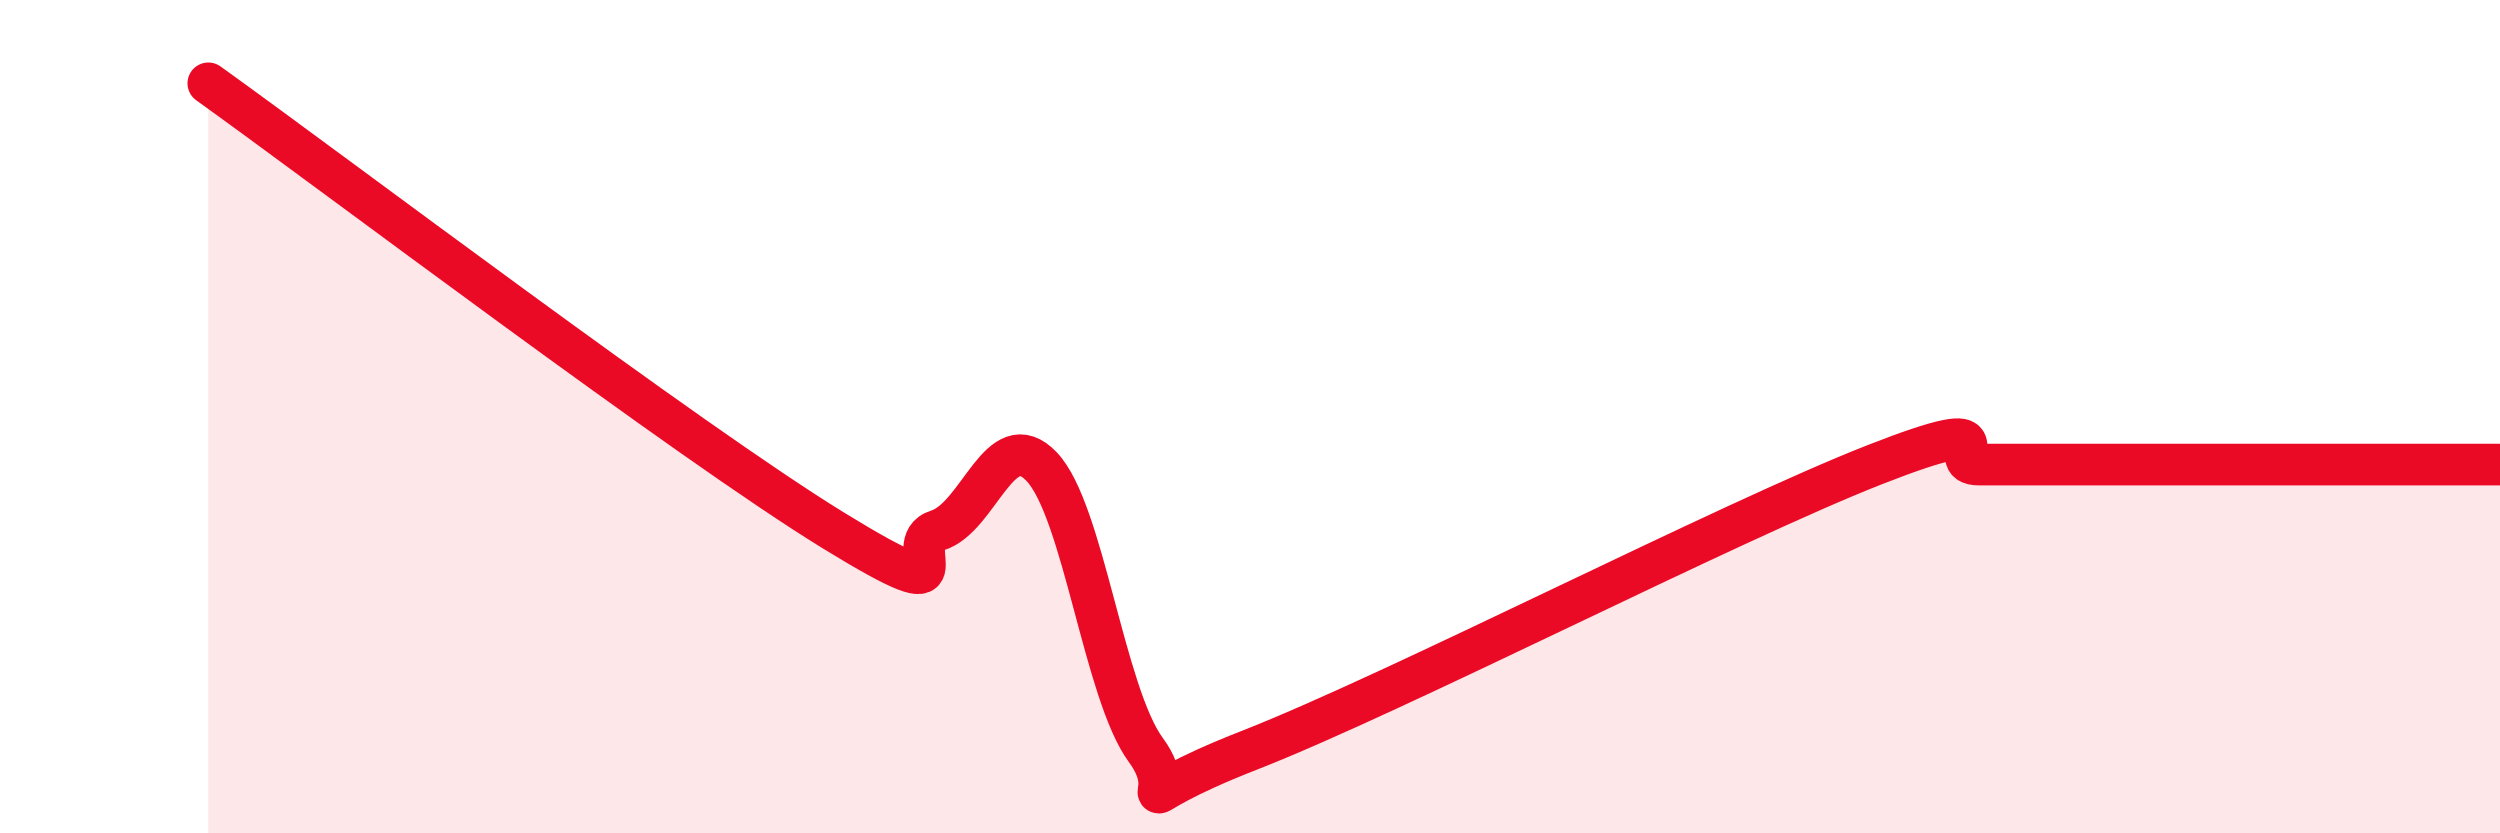 
    <svg width="60" height="20" viewBox="0 0 60 20" xmlns="http://www.w3.org/2000/svg">
      <path
        d="M 5,2 C 8,4.15 16.5,10.58 20,12.73 C 23.5,14.88 21.5,13.04 22.5,12.73 C 23.5,12.42 24,10.15 25,11.2 C 26,12.25 26.5,16.64 27.5,18 C 28.5,19.36 26.5,19.37 30,18 C 33.5,16.63 41.5,12.52 45,11.15 C 48.5,9.78 46.5,11.15 47.5,11.15 C 48.5,11.15 49,11.15 50,11.15 C 51,11.15 51.5,11.15 52.5,11.15 C 53.5,11.15 53.5,11.15 55,11.15 C 56.5,11.15 59,11.15 60,11.15L60 20L5 20Z"
        fill="#EB0A25"
        opacity="0.1"
        stroke-linecap="round"
        stroke-linejoin="round"
      />
      <path
        d="M 5,2 C 8,4.15 16.5,10.58 20,12.73 C 23.5,14.88 21.5,13.04 22.5,12.73 C 23.5,12.42 24,10.15 25,11.2 C 26,12.25 26.5,16.64 27.5,18 C 28.5,19.36 26.5,19.37 30,18 C 33.5,16.63 41.5,12.52 45,11.15 C 48.5,9.78 46.5,11.15 47.5,11.15 C 48.5,11.15 49,11.15 50,11.15 C 51,11.15 51.5,11.15 52.5,11.15 C 53.5,11.15 53.5,11.15 55,11.15 C 56.5,11.15 59,11.15 60,11.15"
        stroke="#EB0A25"
        stroke-width="1"
        fill="none"
        stroke-linecap="round"
        stroke-linejoin="round"
      />
    </svg>
  